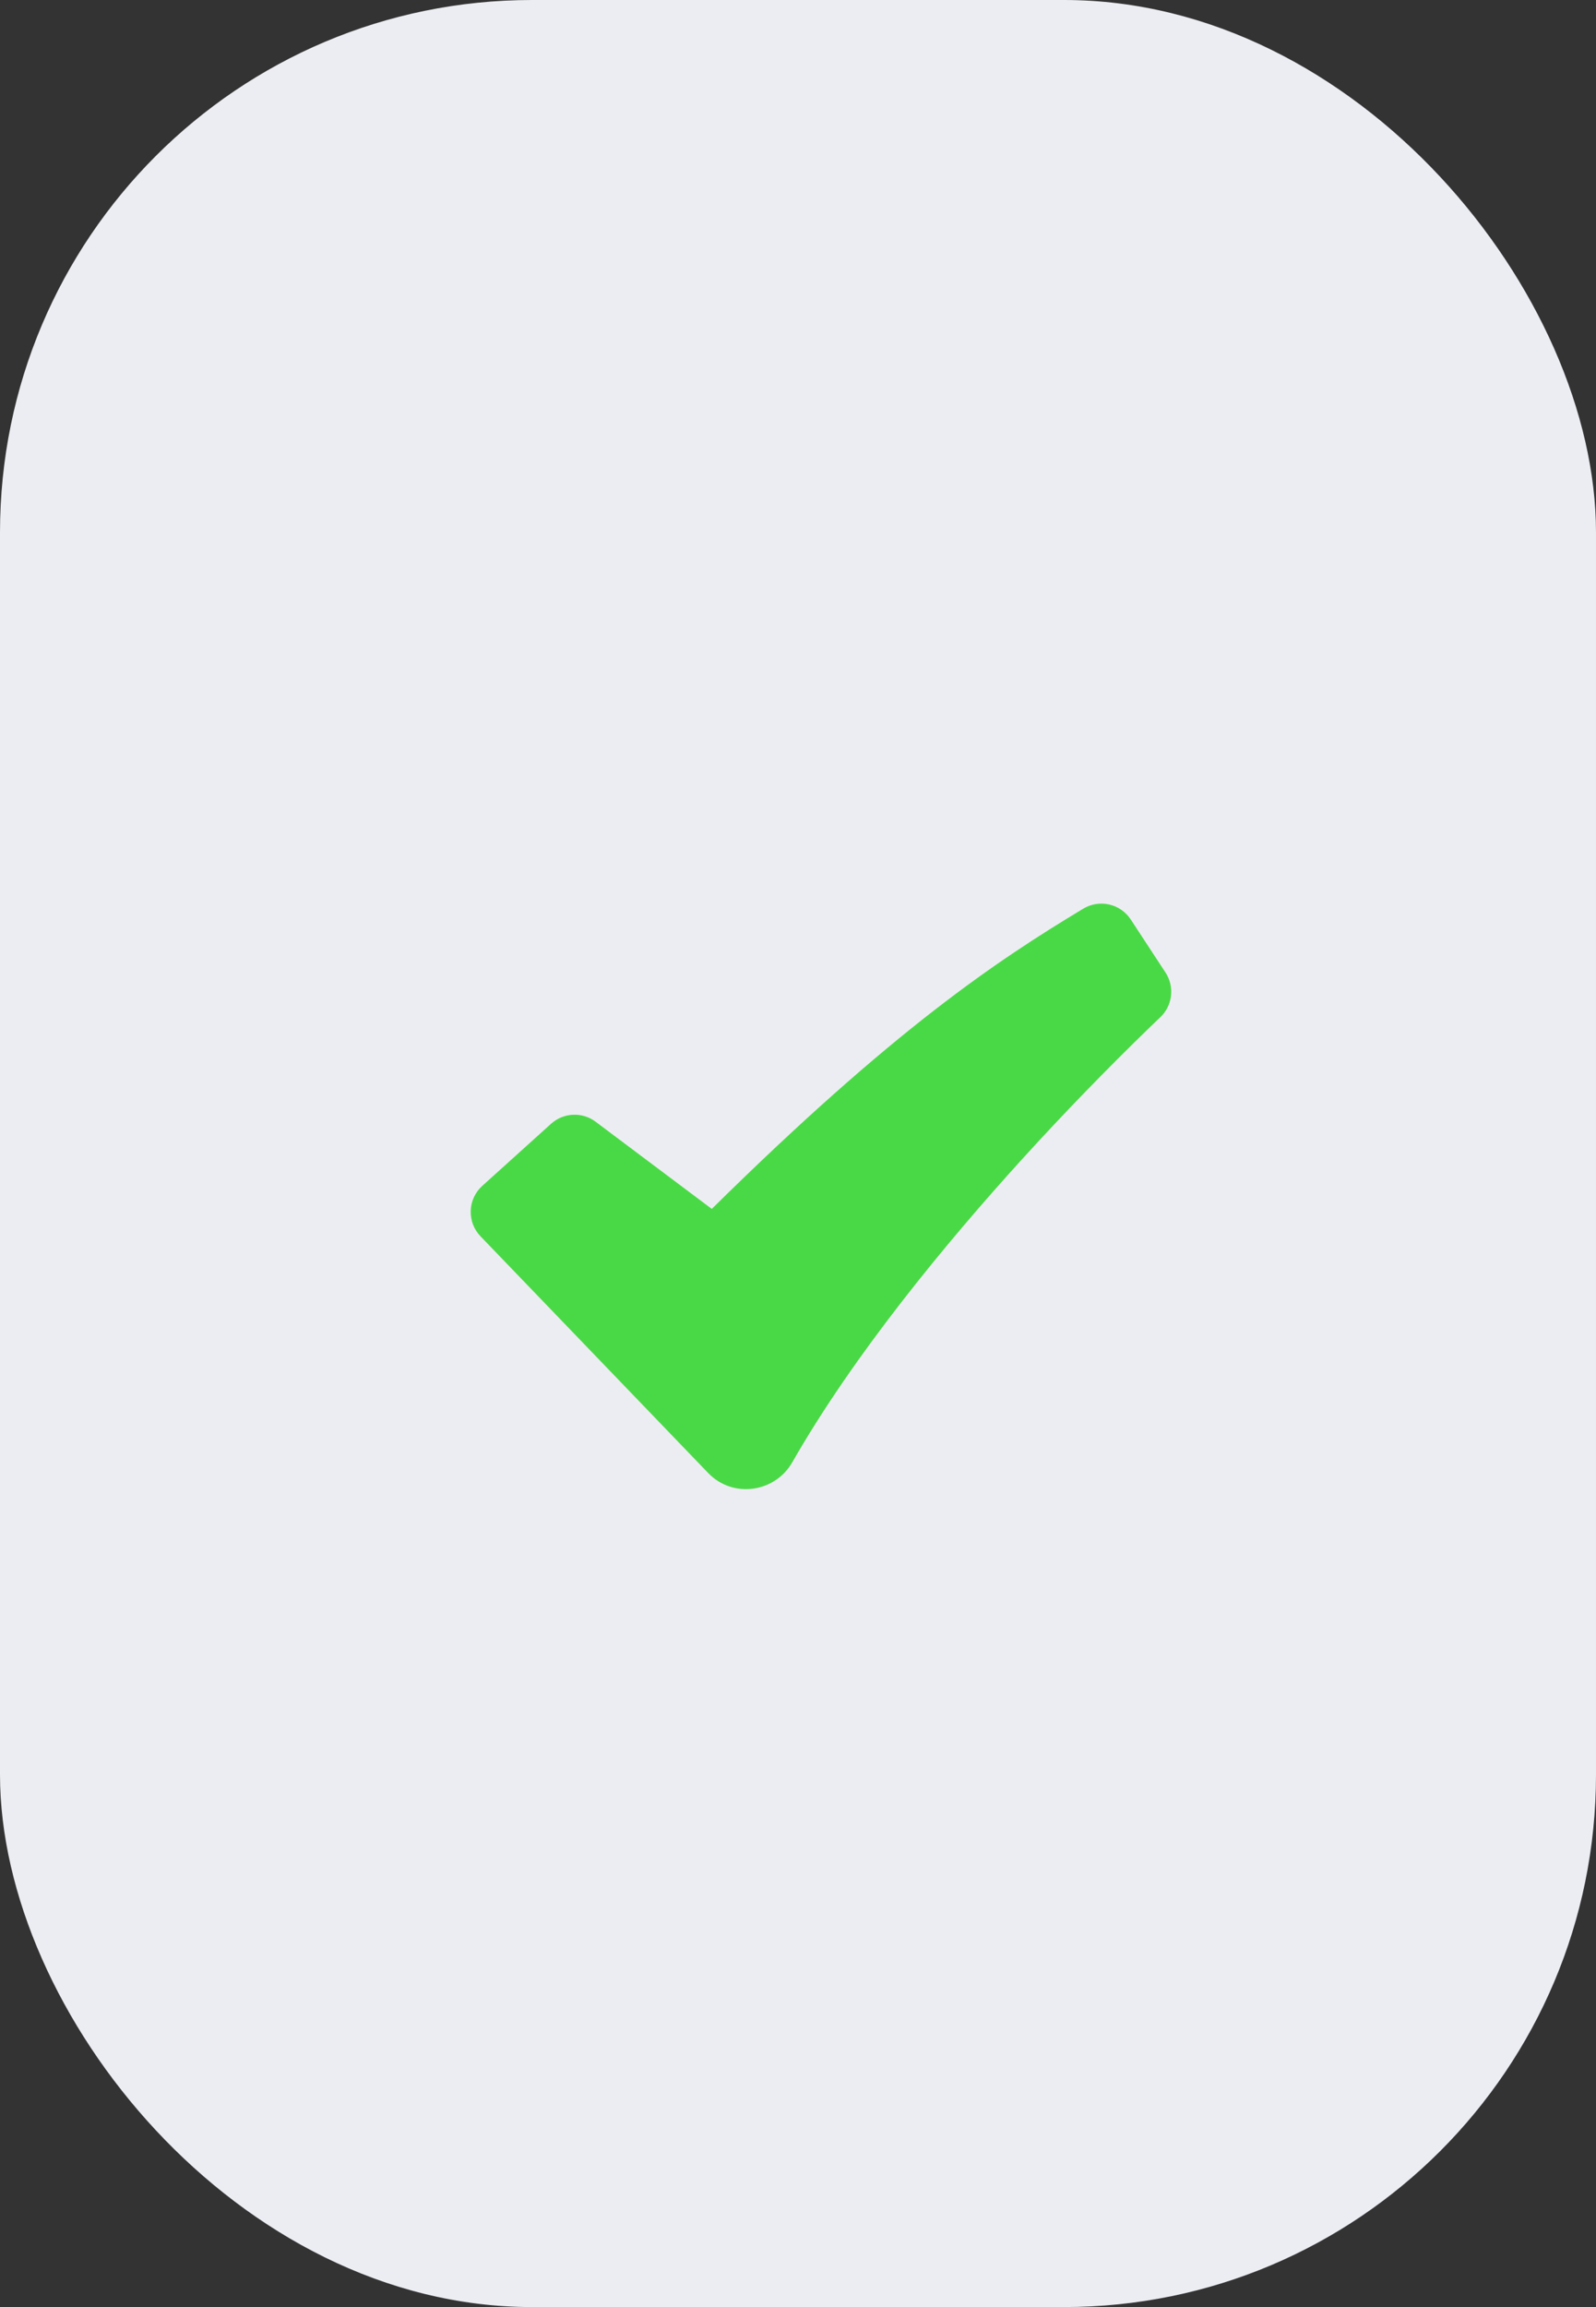 <?xml version="1.0" encoding="UTF-8"?> <svg xmlns="http://www.w3.org/2000/svg" width="36" height="52" viewBox="0 0 36 52" fill="none"><rect x="0" y="0" width="36" height="52" fill="#333333" stroke="none"/><rect width="36" height="52" rx="12" fill="#ECEDF2"></rect><path fill-rule="evenodd" clip-rule="evenodd" d="M24.436 20.48C24.611 20.375 24.821 20.341 25.02 20.387C25.22 20.433 25.394 20.554 25.506 20.725L26.29 21.921C26.392 22.077 26.436 22.264 26.413 22.449C26.391 22.634 26.304 22.806 26.167 22.933L26.165 22.936L26.154 22.947L26.109 22.988L25.931 23.159C24.945 24.115 23.989 25.101 23.065 26.116C21.326 28.029 19.26 30.532 17.87 32.961C17.482 33.639 16.534 33.784 15.972 33.199L10.838 27.865C10.765 27.789 10.707 27.698 10.669 27.599C10.632 27.5 10.614 27.394 10.618 27.288C10.621 27.182 10.646 27.078 10.691 26.982C10.736 26.886 10.8 26.799 10.879 26.728L12.43 25.329C12.567 25.206 12.742 25.134 12.925 25.126C13.108 25.117 13.289 25.173 13.436 25.284L16.055 27.248C20.148 23.212 22.468 21.664 24.436 20.48Z" fill="#4AD946"></path></svg> 